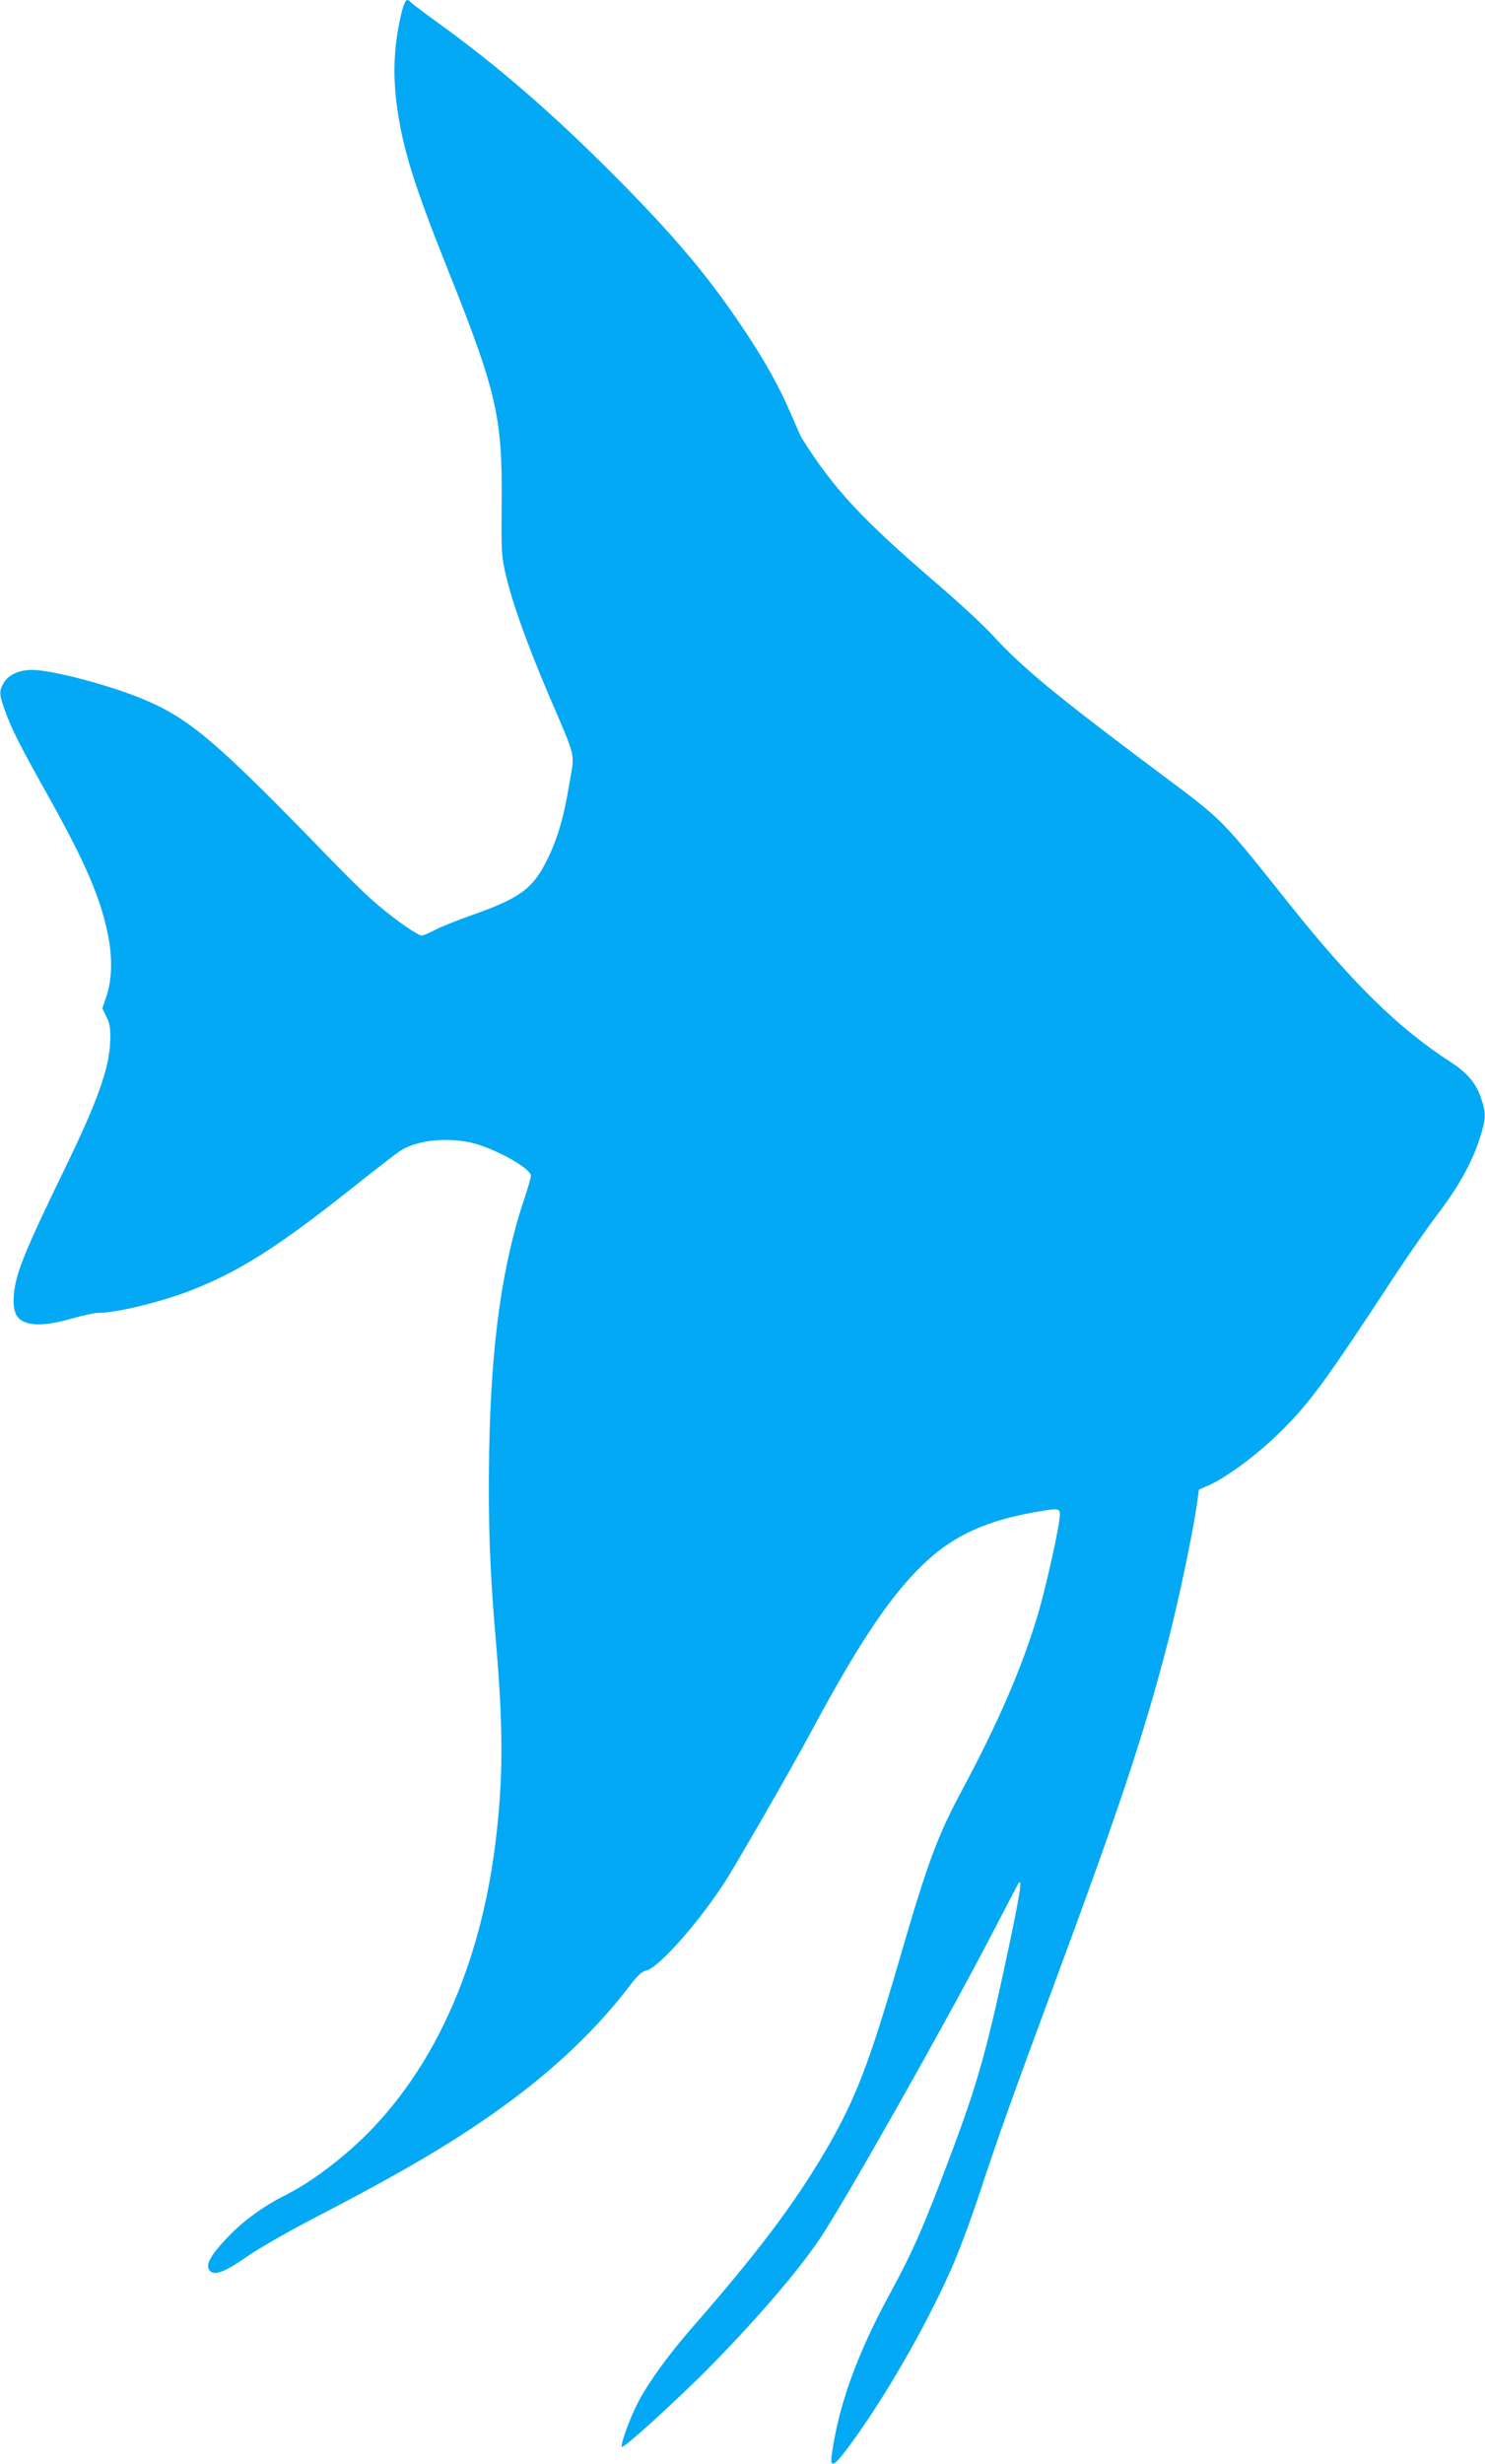 <?xml version="1.0" standalone="no"?>
<!DOCTYPE svg PUBLIC "-//W3C//DTD SVG 20010904//EN"
 "http://www.w3.org/TR/2001/REC-SVG-20010904/DTD/svg10.dtd">
<svg version="1.0" xmlns="http://www.w3.org/2000/svg"
 width="772pt" height="1280pt" viewBox="0 0 772 1280"
 preserveAspectRatio="xMidYMid meet">
<g transform="translate(0,1280) scale(0.1,-0.1)"
fill="#03a9f4" stroke="none">
<path d="M2087 12732 c-40 -166 -47 -326 -21 -501 32 -217 88 -396 263 -834
253 -632 283 -764 279 -1210 -2 -255 -1 -278 21 -371 34 -147 107 -351 224
-627 146 -341 135 -295 108 -454 -29 -177 -61 -289 -117 -402 -74 -150 -141
-199 -394 -288 -74 -26 -159 -60 -189 -76 -30 -16 -61 -29 -68 -29 -20 0 -125
72 -223 154 -47 38 -159 147 -250 241 -591 610 -730 729 -971 831 -176 74
-478 154 -583 154 -66 0 -121 -25 -146 -66 -26 -45 -25 -58 6 -146 34 -95 78
-182 226 -446 191 -342 269 -522 308 -712 26 -124 23 -242 -9 -332 l-19 -56
21 -44 c18 -34 22 -59 20 -123 -3 -140 -64 -313 -243 -680 -147 -303 -205
-433 -234 -525 -28 -87 -33 -173 -14 -215 29 -63 128 -72 289 -25 57 16 120
30 139 30 98 0 334 58 491 120 247 98 449 226 825 525 115 91 228 179 252 195
82 55 232 73 364 46 121 -26 318 -134 318 -174 0 -10 -14 -57 -30 -106 -119
-350 -177 -760 -187 -1326 -6 -367 3 -626 37 -1010 37 -437 36 -706 -6 -1035
-87 -690 -363 -1256 -784 -1609 -111 -93 -212 -162 -310 -211 -107 -54 -205
-124 -282 -202 -108 -110 -137 -165 -103 -193 25 -21 81 2 191 79 54 38 204
124 332 191 500 259 766 417 1032 613 248 183 460 387 621 598 42 56 66 78 87
82 67 13 293 272 425 484 89 145 346 593 437 763 251 468 422 721 602 885 143
131 313 207 559 250 120 21 129 20 129 -12 0 -53 -71 -375 -116 -525 -81 -271
-205 -557 -393 -908 -126 -234 -179 -376 -321 -865 -164 -564 -233 -742 -391
-1012 -164 -278 -353 -528 -694 -918 -116 -133 -219 -274 -273 -375 -41 -75
-96 -223 -90 -241 4 -12 204 167 392 350 262 258 517 550 641 736 135 203 655
1123 890 1575 76 146 139 267 141 269 19 21 7 -53 -50 -326 -112 -529 -161
-705 -291 -1053 -151 -403 -203 -524 -334 -765 -167 -308 -262 -573 -297 -827
-9 -70 10 -62 83 35 183 245 401 621 539 932 37 83 99 249 139 370 103 312
178 521 385 1080 353 951 480 1334 604 1815 56 218 125 547 147 698 l12 84 46
20 c85 36 238 147 346 250 176 168 246 262 637 858 64 96 156 229 206 295 112
146 181 270 222 393 36 111 37 138 9 219 -26 77 -72 131 -162 189 -267 173
-502 403 -827 809 -372 466 -340 434 -700 703 -525 393 -695 534 -847 699 -48
53 -182 177 -298 276 -386 332 -529 485 -697 751 -4 6 -28 60 -54 121 -66 151
-129 265 -238 430 -191 288 -369 499 -700 831 -315 315 -605 565 -911 784 -71
52 -131 97 -133 102 -2 4 -9 8 -16 8 -7 0 -20 -29 -29 -68z"/>
</g>
</svg>
